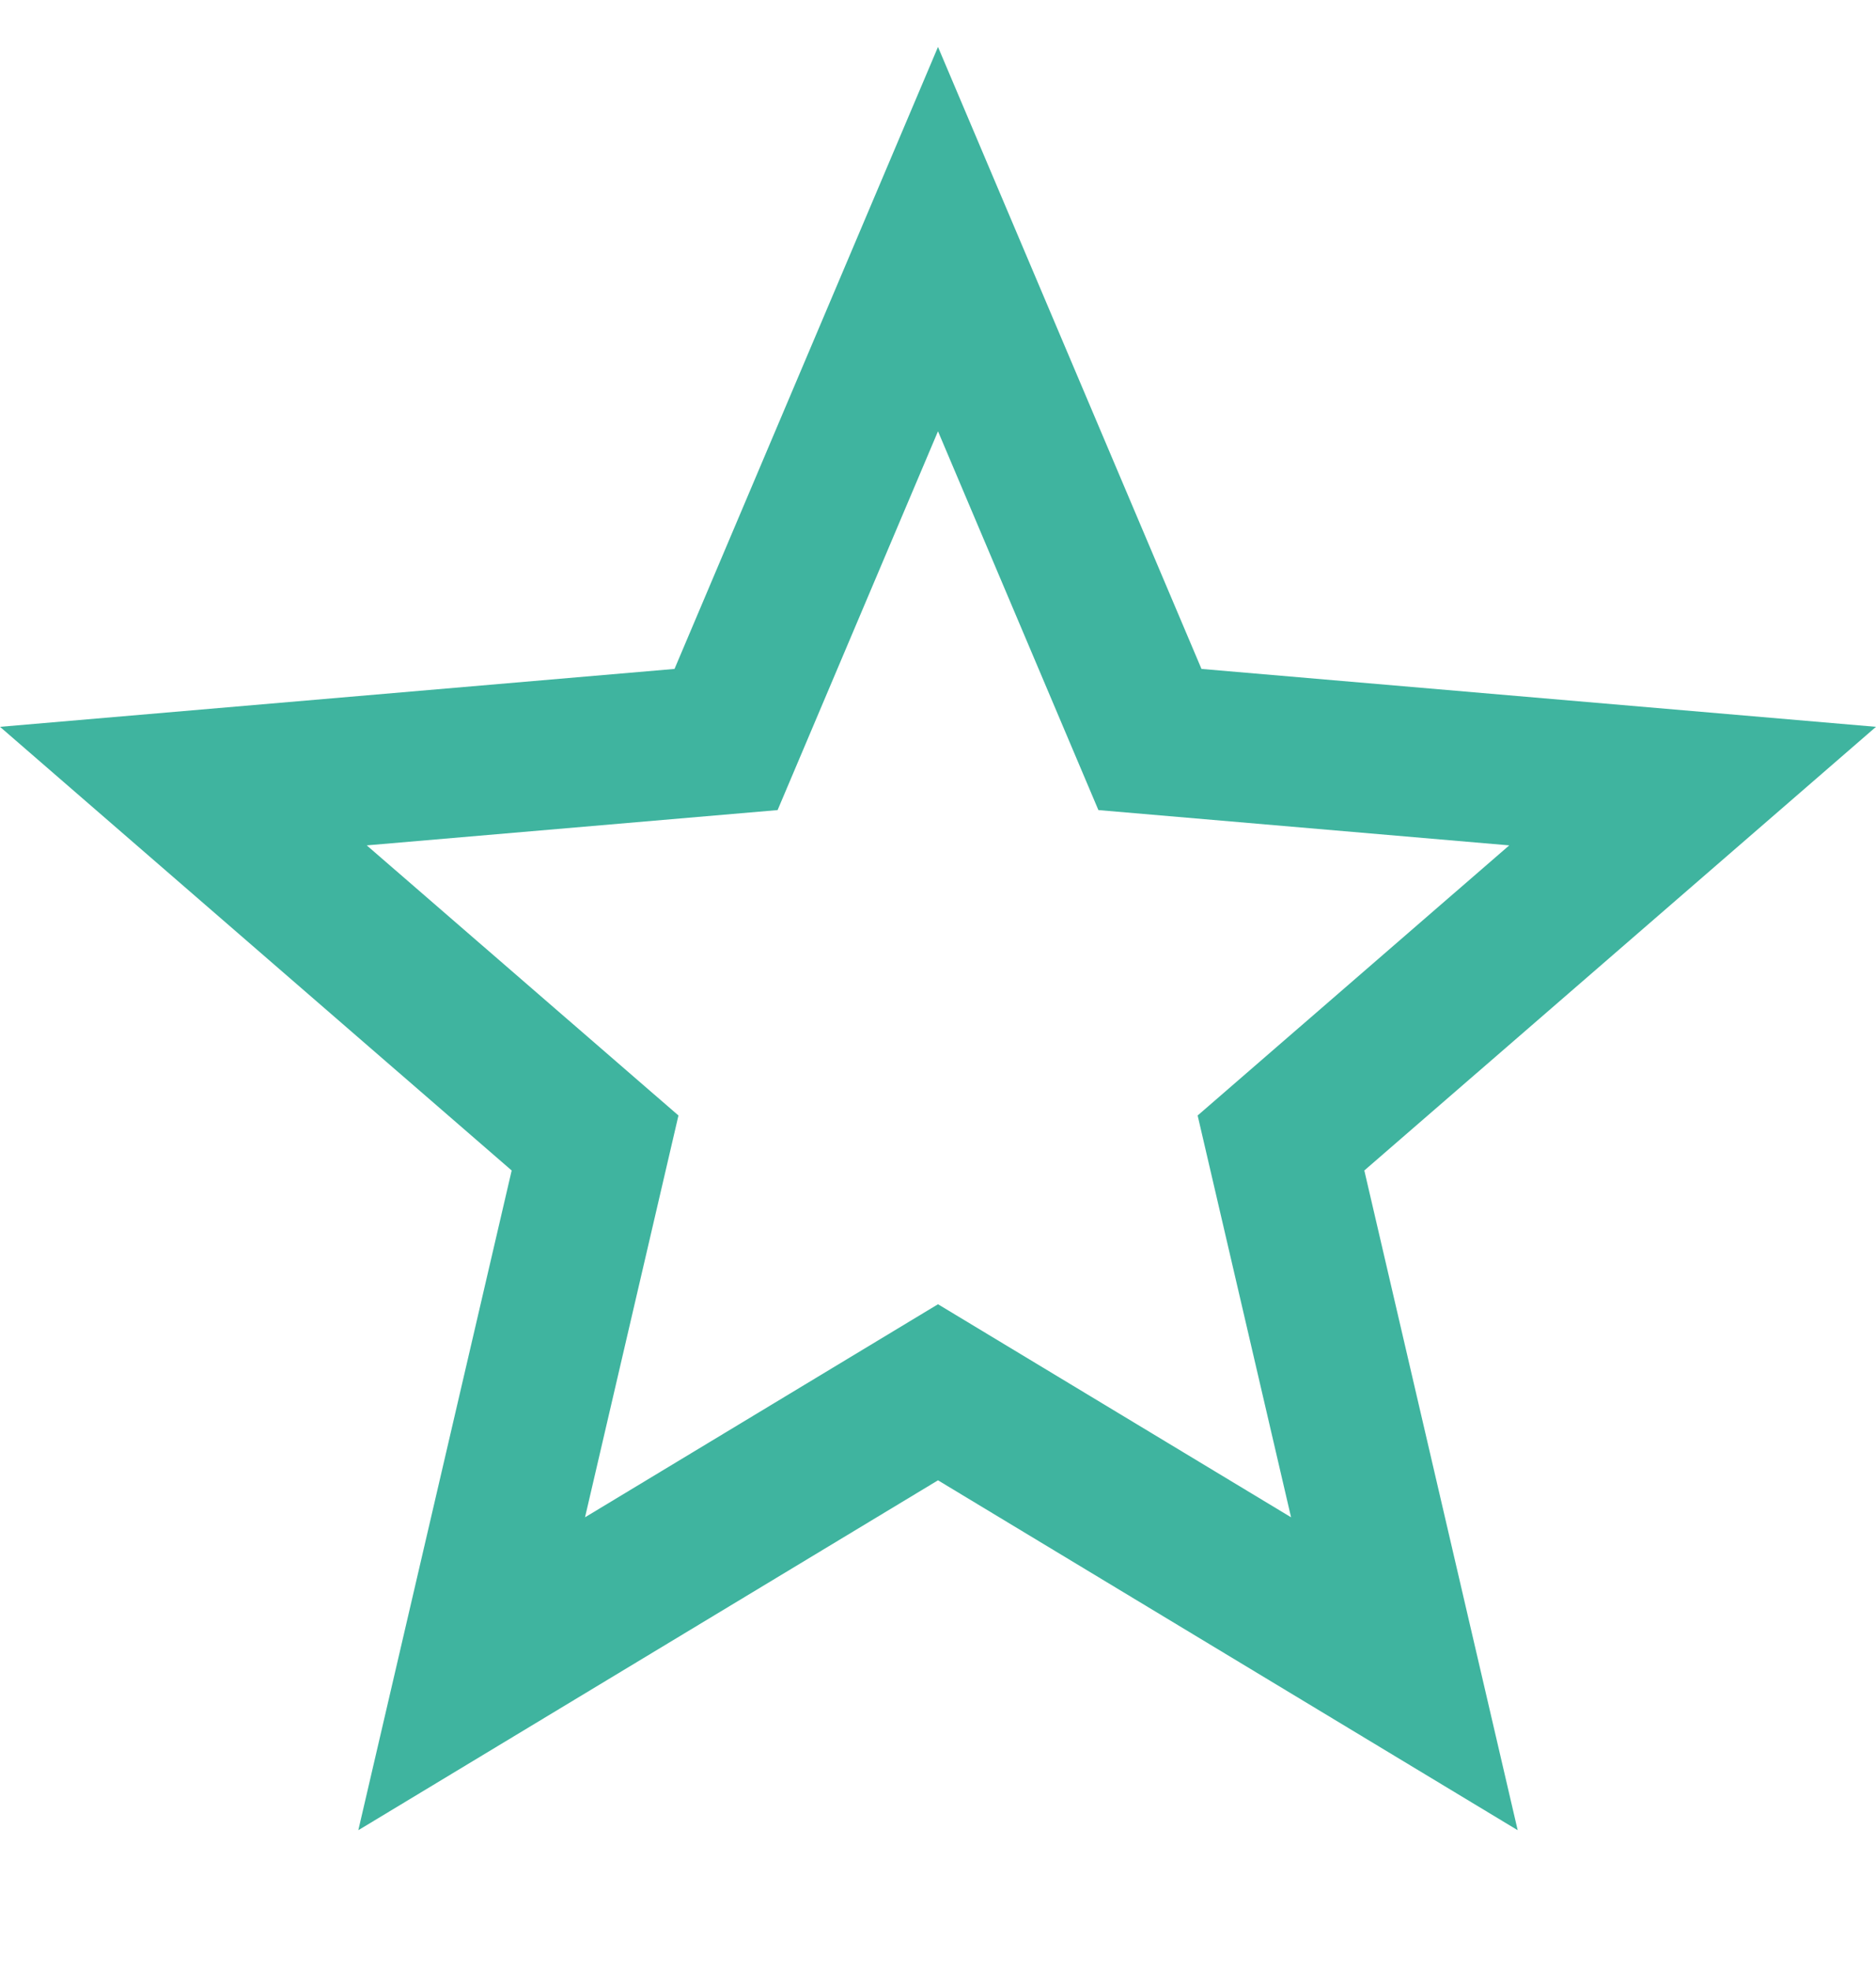 <svg height="21px" version="1.1" viewBox="0 0 20 21" width="20px" xmlns="http://www.w3.org/2000/svg" xmlns:sketch="http://www.bohemiancoding.com/sketch/ns" xmlns:xlink="http://www.w3.org/1999/xlink"><title></title><desc></desc><defs></defs><g fill="none" fill-rule="evenodd" id="Page-1" stroke="none" stroke-width="1"><g fill="#000000" id="Core" transform="translate(-380, -422)"><g id="star-outline" transform="translate(380, 422.5)"><path d="M20,7.244 L12.809,6.627 L10,0 L7.191,6.627 L0,7.244 L5.455,11.971 L3.82,19 L10,15.272 L16.18,19 L14.545,11.971 L20,7.244 L20,7.244 Z M10,13.396 L6.237,15.666 L7.233,11.385 L3.91,8.507 L8.29,8.131 L10,4.095 L11.71,8.131 L16.09,8.507 L12.768,11.385 L13.764,15.666 L10,13.396 L10,13.396 Z" id="Shape" fill="#3fb49f" opacity="1" original-fill="#000000"></path></g></g></g></svg>